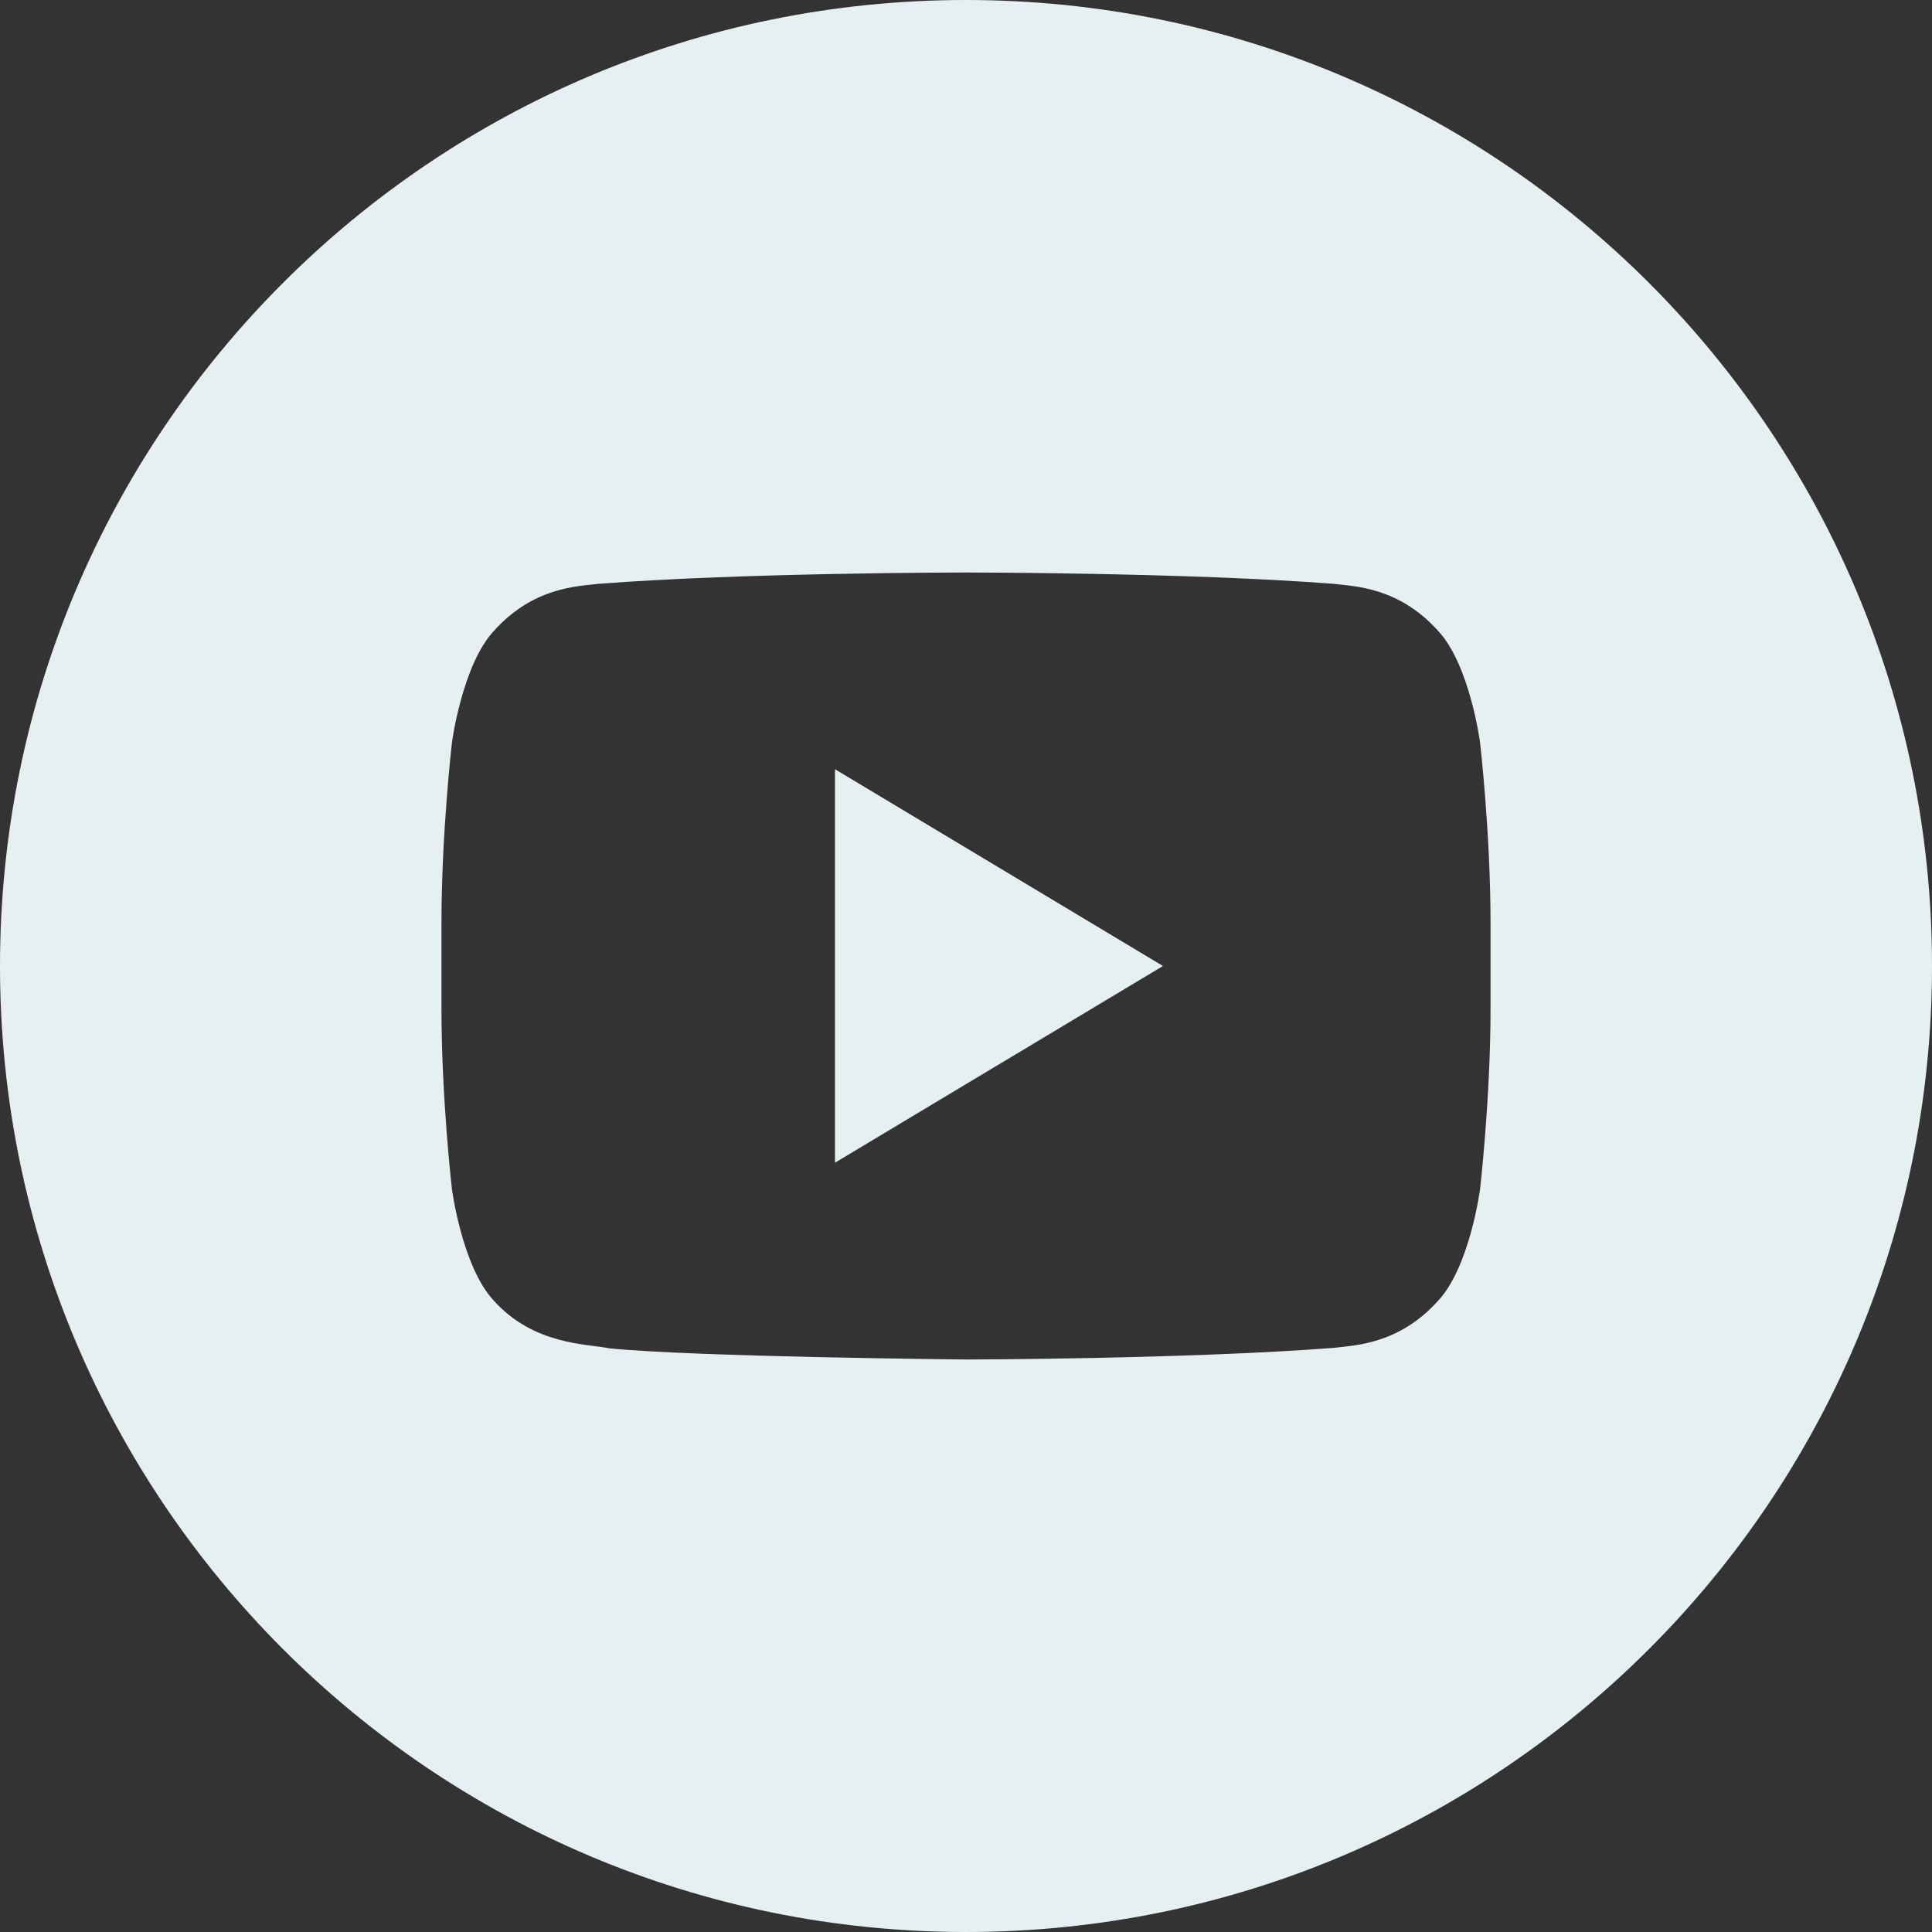 <svg width="34" height="34" viewBox="0 0 34 34" fill="none" xmlns="http://www.w3.org/2000/svg">
<rect x="0" y="0" width="34" height="34" fill="#333333" stroke="none"/>
<g clip-path="url(#clip0_47_327)">
<path d="M14.694 20.462L20.466 17L14.694 13.537V20.462Z" fill="#E6F0F2"/>
<path d="M17 0C7.612 0 0 7.611 0 17C0 26.389 7.612 34 17 34C26.388 34 34 26.388 34 17C34 7.612 26.388 0 17 0ZM26.231 17.745C26.231 19.339 26.046 20.932 26.046 20.932C26.046 20.932 25.866 22.29 25.313 22.886C24.611 23.67 23.824 23.675 23.463 23.721C20.879 23.919 17 23.925 17 23.925C17 23.925 12.2 23.879 10.723 23.728C10.312 23.646 9.39 23.669 8.687 22.886C8.133 22.289 7.954 20.932 7.954 20.932C7.954 20.932 7.769 19.34 7.769 17.745V16.251C7.769 14.657 7.954 13.065 7.954 13.065C7.954 13.065 8.134 11.707 8.687 11.108C9.389 10.323 10.176 10.319 10.537 10.274C13.12 10.075 16.996 10.075 16.996 10.075H17.004C17.004 10.075 20.88 10.075 23.463 10.274C23.823 10.319 24.611 10.323 25.313 11.107C25.867 11.706 26.046 13.063 26.046 13.063C26.046 13.063 26.231 14.657 26.231 16.251V17.745Z" fill="#E6F0F2"/>
</g>
<defs>
<clipPath id="clip0_47_327">
<rect width="34" height="34" fill="white"/>
</clipPath>
</defs>
</svg>
